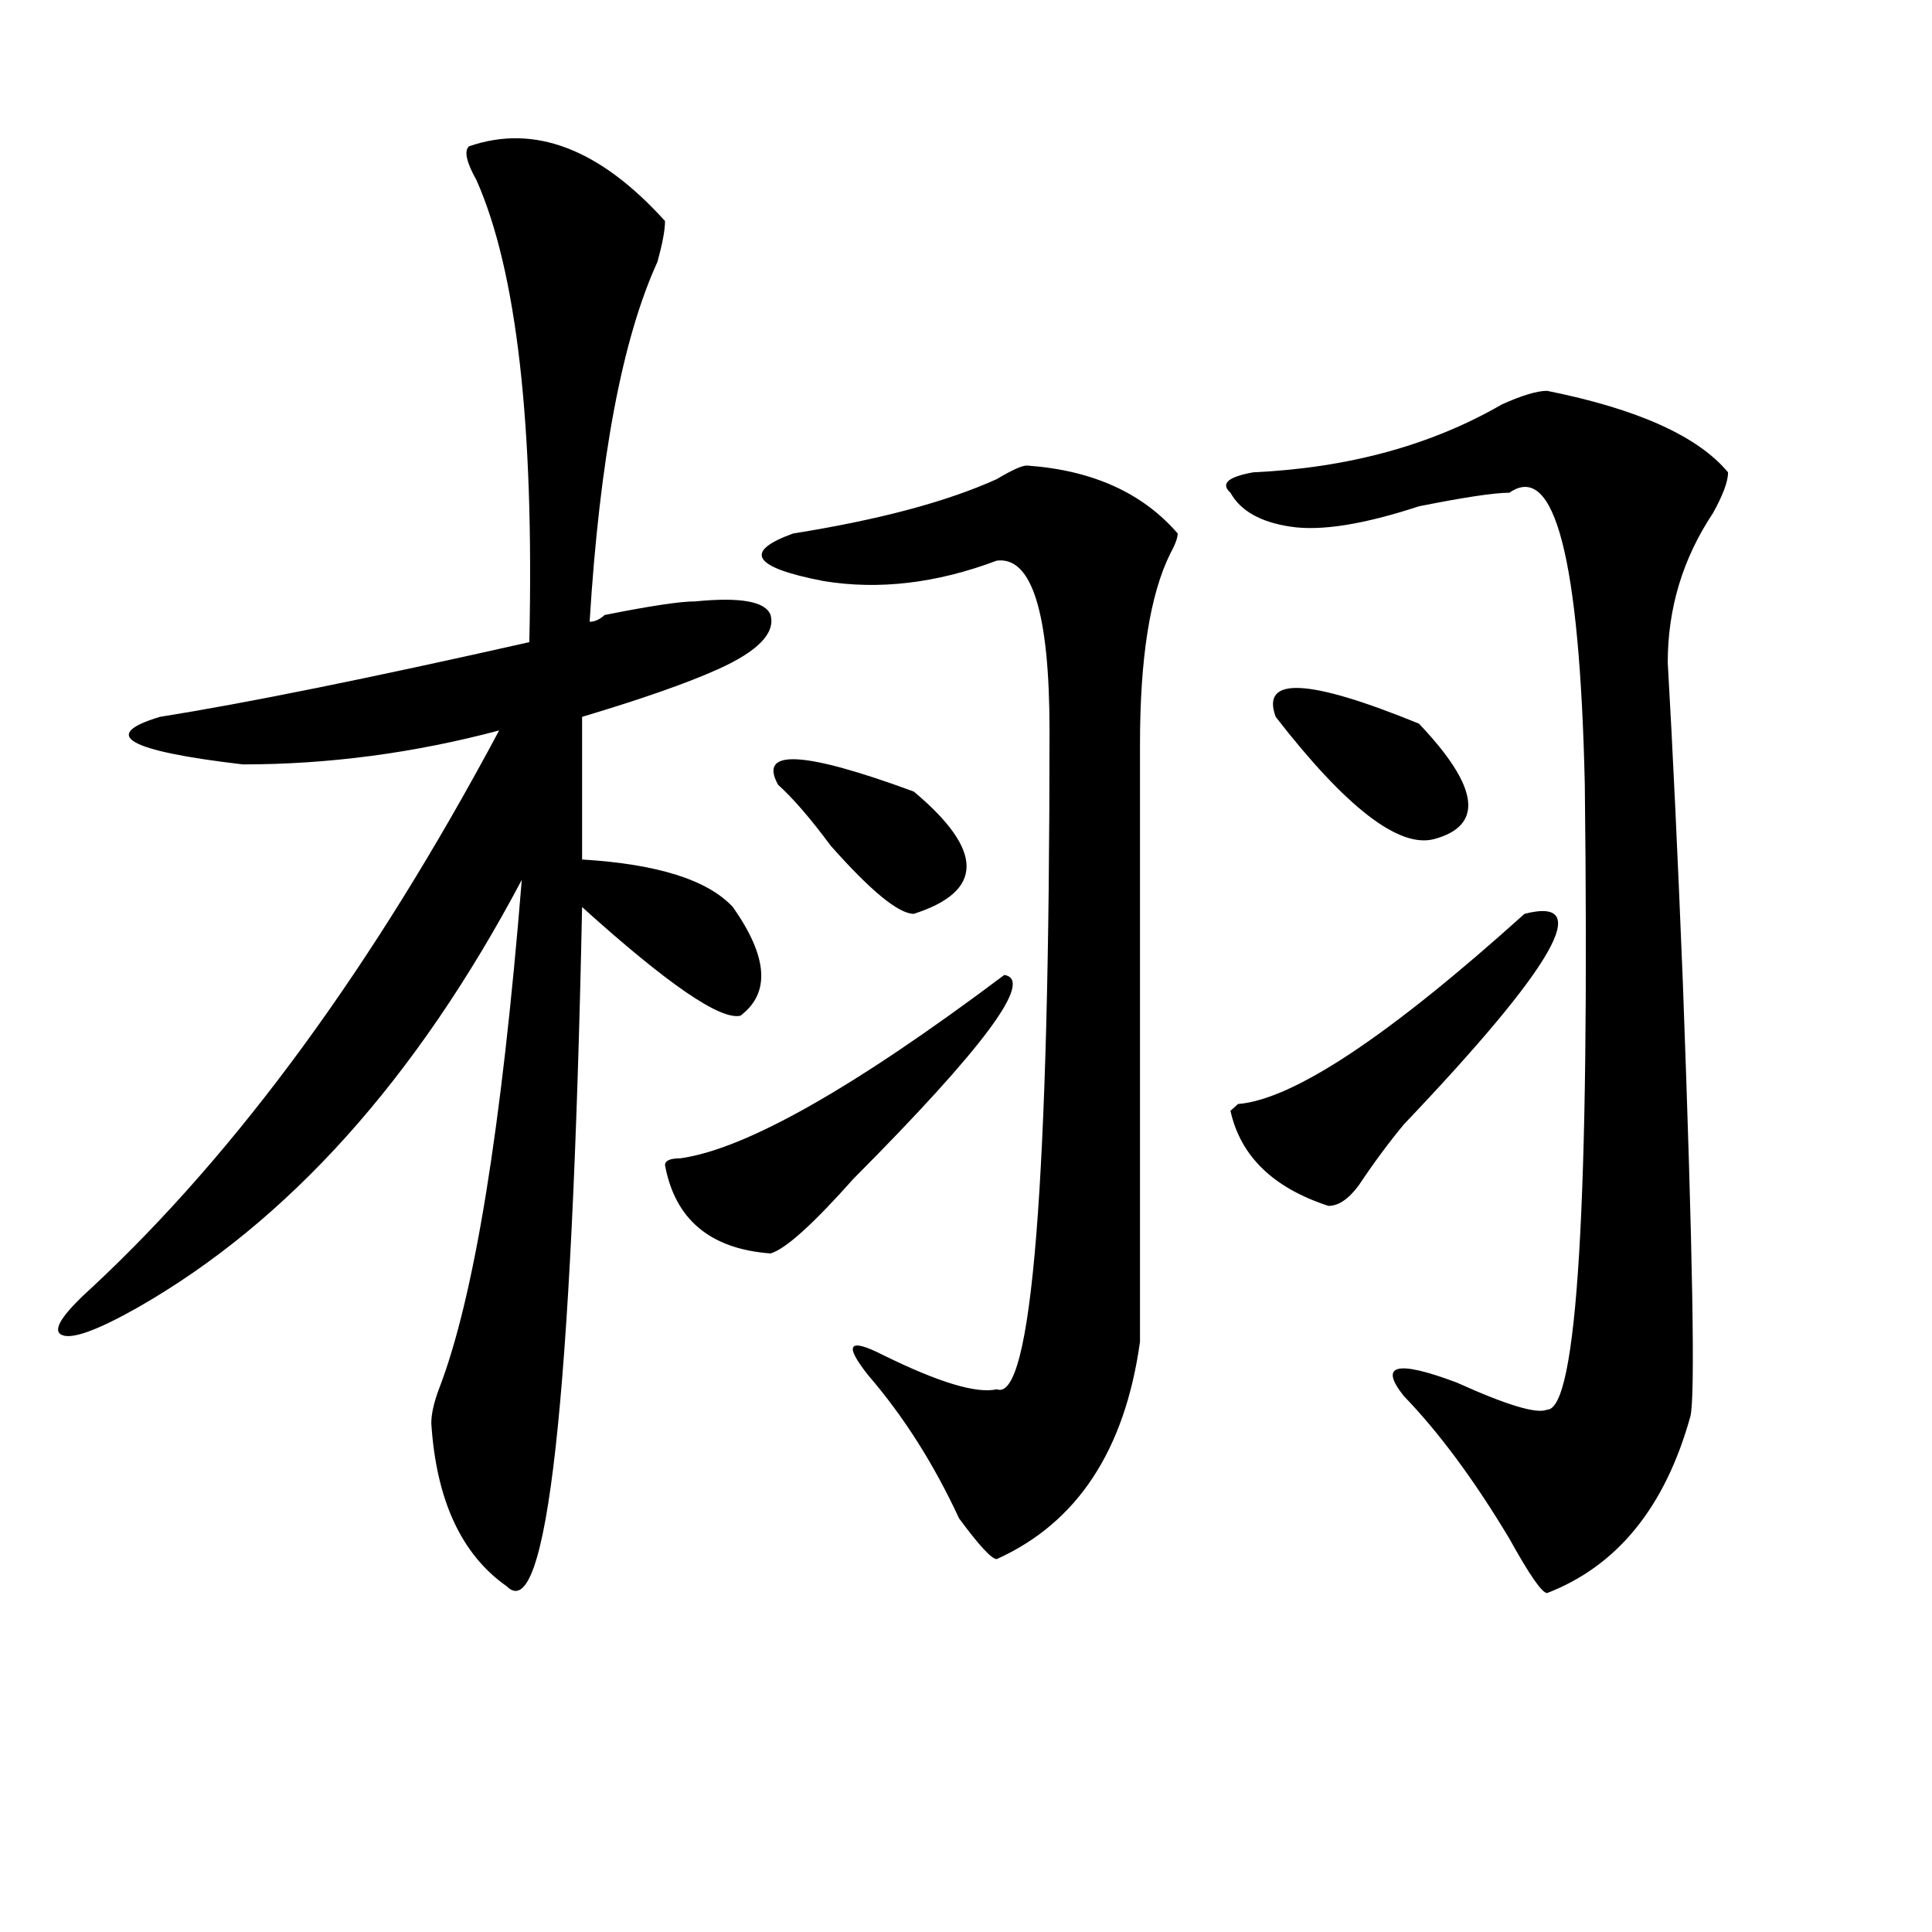 <?xml version="1.0" encoding="utf-8"?>
<!-- Generator: Adobe Illustrator 16.0.0, SVG Export Plug-In . SVG Version: 6.00 Build 0)  -->
<!DOCTYPE svg PUBLIC "-//W3C//DTD SVG 1.1//EN" "http://www.w3.org/Graphics/SVG/1.1/DTD/svg11.dtd">
<svg version="1.1" id="图层_1" xmlns="http://www.w3.org/2000/svg" xmlns:xlink="http://www.w3.org/1999/xlink" x="0px" y="0px"
	 width="1000px" height="1000px" viewBox="0 0 1000 1000" enable-background="new 0 0 1000 1000" xml:space="preserve">
<path d="M242.75,75.734c33.779-11.7,67.62,1.209,101.461,38.672c0,4.725-1.342,11.756-3.902,21.094
	c-18.231,39.881-29.938,101.953-35.121,186.328c2.561,0,5.183-1.153,7.805-3.516c23.414-4.669,39.023-7.031,46.828-7.031
	c23.414-2.307,36.401,0,39.023,7.031c2.561,9.394-6.524,18.787-27.316,28.125c-15.609,7.031-39.023,15.271-70.242,24.609v73.828
	c39.023,2.362,64.998,10.547,78.047,24.609c18.17,25.818,19.512,44.55,3.902,56.25c-10.427,2.362-37.743-16.369-81.949-56.25
	c-5.244,255.487-18.231,372.656-39.023,351.563c-23.414-16.425-36.463-44.494-39.023-84.375c0-4.669,1.28-10.547,3.902-17.578
	c18.17-46.856,32.499-134.747,42.926-263.672c-54.633,103.162-120.973,176.99-199.02,221.484
	c-20.854,11.756-33.841,16.425-39.023,14.063c-5.244-2.307,0-10.547,15.609-24.609c75.425-70.313,145.667-166.388,210.727-288.281
	c-44.268,11.756-88.474,17.578-132.68,17.578c-59.877-7.031-74.145-15.216-42.926-24.609
	c44.206-7.031,107.924-19.885,191.215-38.672c2.561-112.5-6.524-192.15-27.316-239.063C241.408,83.975,240.128,78.097,242.75,75.734
	z M519.816,504.641c15.609,2.362-10.427,37.519-78.047,105.469c-20.854,23.456-35.121,36.365-42.926,38.672
	c-31.219-2.307-49.45-17.578-54.633-45.703c0-2.307,2.561-3.516,7.805-3.516C385.795,594.894,441.77,563.253,519.816,504.641z
	 M531.523,240.969c33.779,2.362,59.815,14.063,78.047,35.156c0,2.362-1.342,5.878-3.902,10.547
	c-10.427,21.094-15.609,53.943-15.609,98.438c0,105.469,0,208.631,0,309.375c-7.805,56.25-32.561,93.769-74.145,112.5
	c-2.622,0-9.146-7.031-19.512-21.094c-13.049-28.125-28.658-52.734-46.828-73.828c-13.049-16.369-10.427-19.885,7.805-10.547
	c28.597,14.063,48.108,19.94,58.535,17.578c18.17,7.031,27.316-106.622,27.316-341.016c0-60.919-9.146-90.197-27.316-87.891
	c-31.219,11.756-61.157,15.271-89.754,10.547c-36.463-7.031-41.646-15.216-15.609-24.609c44.206-7.031,79.327-16.369,105.363-28.125
	C523.719,243.331,528.901,240.969,531.523,240.969z M472.988,409.719c36.401,30.487,36.401,51.581,0,63.281
	c-7.805,0-22.134-11.7-42.926-35.156c-10.427-14.063-19.512-24.609-27.316-31.641C392.319,387.472,415.733,388.625,472.988,409.719z
	 M800.785,202.297c46.828,9.394,78.047,23.456,93.656,42.188c0,4.725-2.622,11.756-7.805,21.094
	c-15.609,23.456-23.414,49.219-23.414,77.344c2.561,44.55,5.183,99.646,7.805,165.234c5.183,140.625,6.463,215.662,3.902,225
	c-13.049,46.912-37.743,77.344-74.145,91.406c-2.622,0-9.146-9.394-19.512-28.125c-18.231-30.432-36.463-55.041-54.633-73.828
	c-13.049-16.369-3.902-18.731,27.316-7.031c25.975,11.756,41.584,16.425,46.828,14.063c15.609,0,22.072-107.775,19.512-323.438
	c-2.622-117.169-15.609-167.541-39.023-151.172c-7.805,0-23.414,2.362-46.828,7.031c-28.658,9.394-50.73,12.909-66.34,10.547
	c-15.609-2.307-26.036-8.185-31.219-17.578c-5.244-4.669-1.342-8.185,11.707-10.547c49.389-2.307,92.314-14.063,128.777-35.156
	C787.736,204.659,795.541,202.297,800.785,202.297z M789.078,473c36.401-9.338,15.609,26.972-62.438,108.984
	c-7.805,9.394-15.609,19.94-23.414,31.641c-5.244,7.031-10.427,10.547-15.609,10.547c-28.658-9.338-45.548-25.763-50.73-49.219
	l3.902-3.516C669.386,569.131,718.836,536.281,789.078,473z M660.301,371.047c-7.805-21.094,16.89-19.885,74.145,3.516
	c31.219,32.85,33.779,52.734,7.805,59.766C724.019,439.053,696.702,417.959,660.301,371.047z"/>
</svg>
